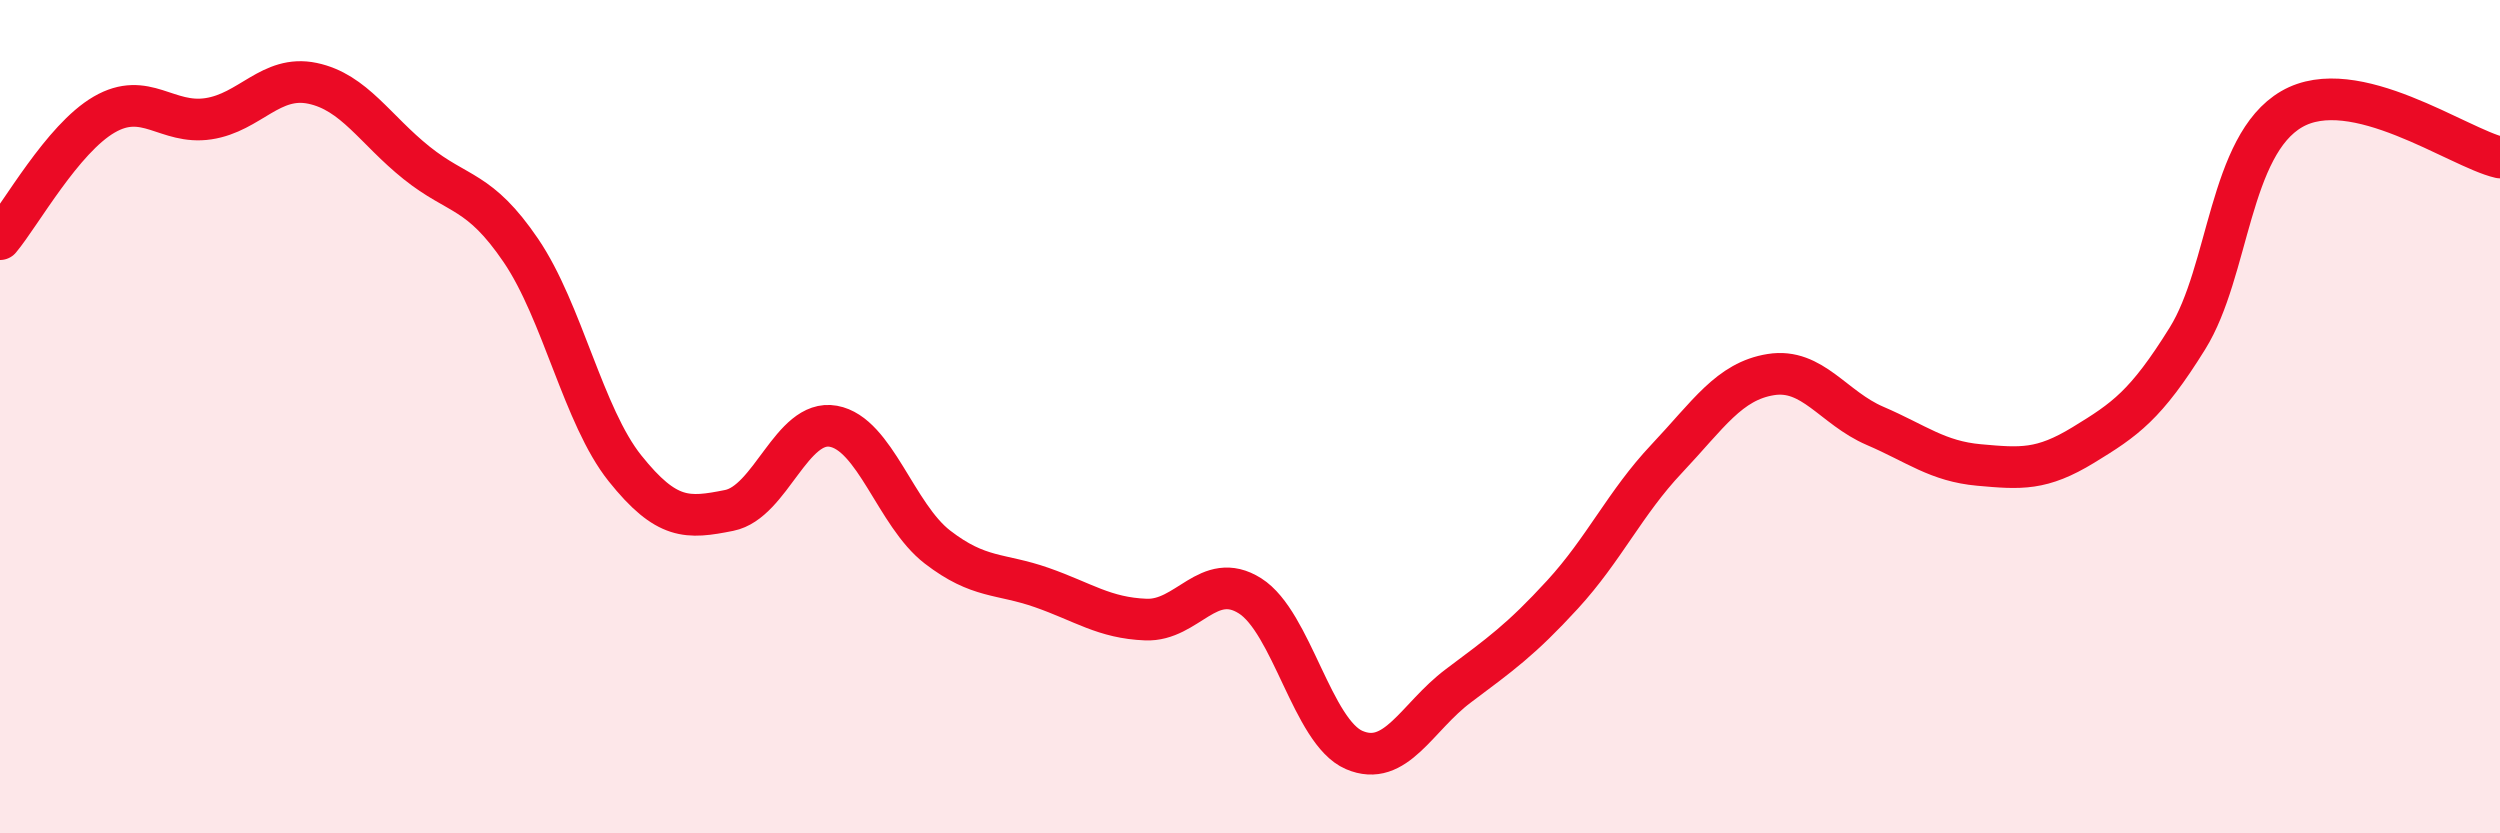 
    <svg width="60" height="20" viewBox="0 0 60 20" xmlns="http://www.w3.org/2000/svg">
      <path
        d="M 0,5.74 C 0.5,5.14 1.5,3.33 2.5,2.75 C 3.5,2.17 4,3 5,2.85 C 6,2.7 6.5,1.79 7.5,2 C 8.5,2.21 9,3.11 10,3.91 C 11,4.71 11.5,4.54 12.5,6.01 C 13.5,7.48 14,9.99 15,11.24 C 16,12.49 16.5,12.45 17.5,12.25 C 18.5,12.05 19,10.05 20,10.23 C 21,10.41 21.5,12.36 22.5,13.13 C 23.5,13.9 24,13.75 25,14.1 C 26,14.45 26.5,14.83 27.5,14.87 C 28.5,14.91 29,13.67 30,14.3 C 31,14.93 31.5,17.57 32.5,18 C 33.5,18.43 34,17.21 35,16.46 C 36,15.71 36.5,15.36 37.5,14.27 C 38.5,13.18 39,12.07 40,11.01 C 41,9.95 41.5,9.15 42.5,8.99 C 43.5,8.83 44,9.79 45,10.22 C 46,10.65 46.5,11.07 47.5,11.16 C 48.5,11.25 49,11.29 50,10.68 C 51,10.07 51.5,9.73 52.5,8.12 C 53.5,6.51 53.5,3.49 55,2.62 C 56.5,1.75 59,3.55 60,3.78L60 20L0 20Z"
        fill="#EB0A25"
        opacity="0.1"
        stroke-linecap="round"
        stroke-linejoin="round"
      />
      <path
        d="M 0,5.74 C 0.5,5.14 1.5,3.33 2.5,2.75 C 3.5,2.17 4,3 5,2.85 C 6,2.7 6.5,1.79 7.5,2 C 8.5,2.21 9,3.11 10,3.91 C 11,4.71 11.5,4.54 12.5,6.01 C 13.5,7.48 14,9.99 15,11.24 C 16,12.49 16.5,12.45 17.5,12.25 C 18.5,12.05 19,10.05 20,10.23 C 21,10.41 21.5,12.36 22.5,13.13 C 23.5,13.9 24,13.75 25,14.1 C 26,14.45 26.5,14.83 27.5,14.87 C 28.5,14.91 29,13.67 30,14.3 C 31,14.93 31.5,17.57 32.5,18 C 33.5,18.43 34,17.21 35,16.46 C 36,15.71 36.5,15.36 37.5,14.27 C 38.5,13.18 39,12.07 40,11.01 C 41,9.95 41.5,9.15 42.5,8.99 C 43.5,8.83 44,9.79 45,10.22 C 46,10.65 46.5,11.07 47.5,11.16 C 48.5,11.25 49,11.29 50,10.68 C 51,10.07 51.5,9.73 52.5,8.12 C 53.5,6.51 53.5,3.49 55,2.62 C 56.5,1.75 59,3.55 60,3.78"
        stroke="#EB0A25"
        stroke-width="1"
        fill="none"
        stroke-linecap="round"
        stroke-linejoin="round"
      />
    </svg>
  
